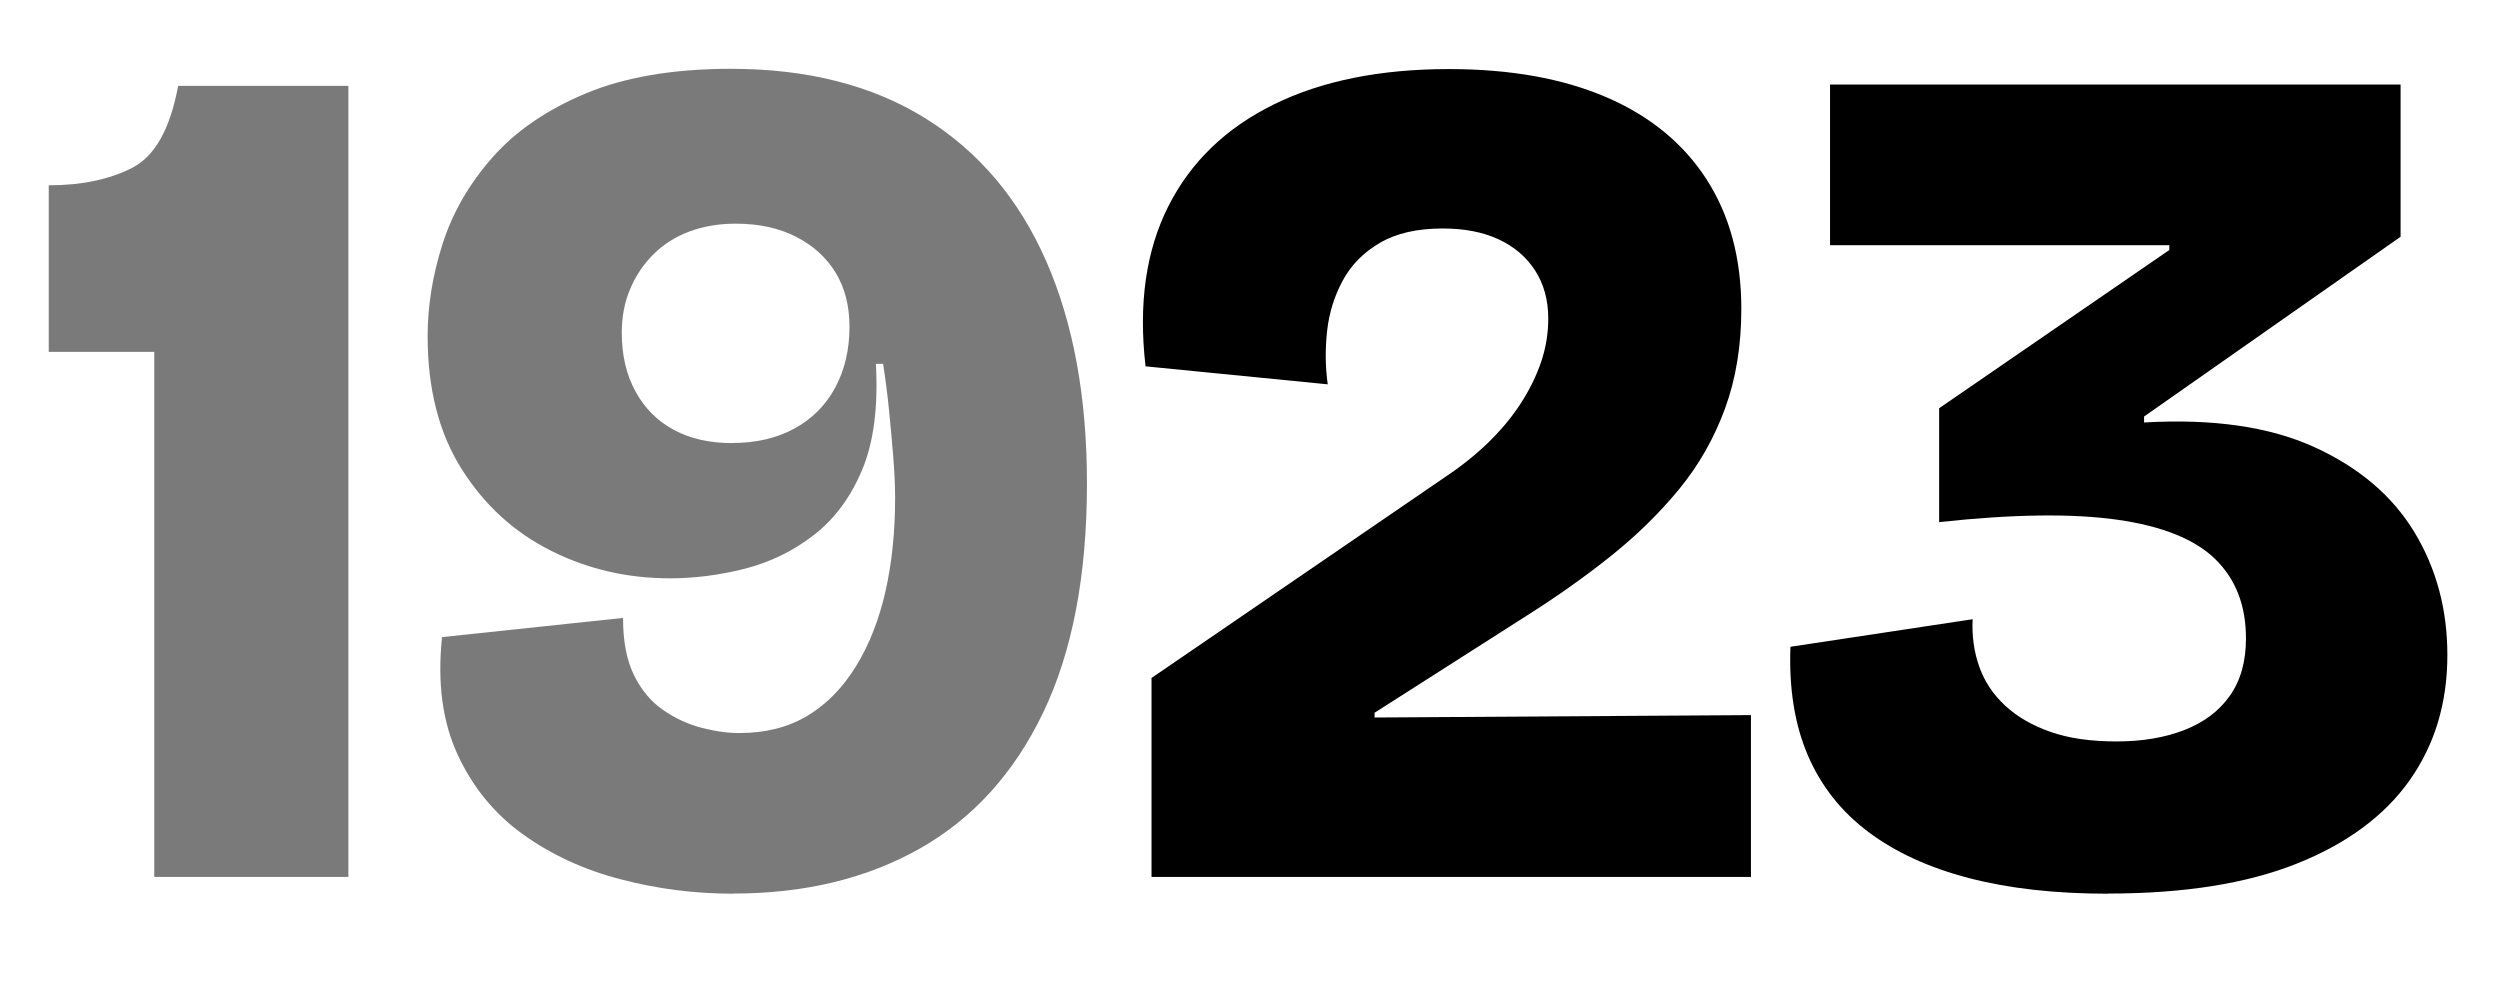 <?xml version="1.0" encoding="UTF-8"?>
<svg id="Livello_1" data-name="Livello 1" xmlns="http://www.w3.org/2000/svg" viewBox="0 0 675 265">
  <defs>
    <style>
      .cls-1 {
        fill: #7a7a7a;
      }
    </style>
  </defs>
  <path class="cls-1" d="M41.65,236.77V95.01H13.16v-44.98c8.85,0,16.35-1.57,22.48-4.69,6.15-3.12,10.31-10.51,12.46-22.16h45.96v213.6h-52.43.02Z"/>
  <path class="cls-1" d="M197.98,241.3c-10.36,0-20.5-1.29-30.41-3.89-9.93-2.58-18.72-6.64-26.37-12.14-7.67-5.5-13.54-12.68-17.64-21.53s-5.5-19.42-4.21-31.72l48.87-5.18c0,6.27.97,11.39,2.92,15.37,1.95,4,4.53,7.13,7.76,9.39,3.24,2.26,6.68,3.89,10.36,4.86,3.67.97,7.13,1.46,10.36,1.46,7.13,0,13.26-1.57,18.44-4.69,5.18-3.12,9.54-7.61,13.11-13.43s6.19-12.57,7.93-20.22c1.72-7.65,2.58-16.01,2.58-25.08,0-3.24-.17-6.9-.49-11-.32-4.1-.71-8.3-1.14-12.63s-.97-8.53-1.61-12.63h-1.95c.65,11.65-.6,21.19-3.72,28.64-3.12,7.44-7.5,13.32-13.11,17.64s-11.82,7.33-18.61,9.05c-6.79,1.72-13.54,2.58-20.22,2.58-11.45,0-22.13-2.47-32.04-7.44-9.93-4.96-17.96-12.29-24.11-22.02-6.15-9.71-9.22-21.68-9.22-35.93,0-8.19,1.35-16.5,4.04-24.91,2.69-8.42,7.16-16.18,13.43-23.31,6.27-7.13,14.66-12.89,25.25-17.32,10.57-4.41,23.62-6.64,39.17-6.64,20.71,0,38.23,4.47,52.6,13.43,14.35,8.96,25.19,21.79,32.53,38.51,7.33,16.72,11,36.74,11,60.04,0,24.82-3.95,45.41-11.82,61.82-7.87,16.4-18.98,28.64-33.33,36.74-14.35,8.1-31.12,12.14-50.33,12.14l-.02.04h0ZM197.64,119.61c6.47,0,12.08-1.29,16.83-3.89,4.75-2.58,8.42-6.25,11-11,2.58-4.75,3.89-10.25,3.89-16.5,0-5.61-1.23-10.46-3.72-14.57-2.49-4.1-6.04-7.33-10.68-9.71s-10.08-3.55-16.35-3.55c-4.53,0-8.68.71-12.46,2.11s-7.01,3.46-9.71,6.15-4.81,5.82-6.3,9.39c-1.52,3.55-2.26,7.5-2.26,11.82,0,6.04,1.23,11.33,3.72,15.86,2.47,4.53,5.93,7.99,10.36,10.36,4.41,2.38,9.65,3.55,15.69,3.55l-.02-.04v.02h0Z"/>
  <path d="M310.91,236.77v-53.72l78.97-54.04c4.53-3.01,8.53-6.19,11.97-9.54s6.36-6.85,8.73-10.51,4.21-7.39,5.5-11.17,1.95-7.71,1.95-11.82c0-4.96-1.2-9.28-3.55-12.94-2.38-3.67-5.67-6.47-9.88-8.42s-9.22-2.92-15.06-2.92c-6.9,0-12.57,1.29-16.98,3.89-4.43,2.58-7.76,5.99-10.03,10.19s-3.67,8.73-4.21,13.6-.49,9.65.17,14.4l-49.19-4.86c-1.95-16.83.11-31.24,6.15-43.21,6.04-11.97,15.54-21.14,28.49-27.51,12.94-6.36,28.69-9.54,47.25-9.54,16.61,0,30.79,2.54,42.55,7.61,11.77,5.07,20.76,12.46,27.03,22.16,6.25,9.71,9.39,21.36,9.39,34.96,0,9.93-1.46,18.87-4.38,26.86s-7.01,15.21-12.29,21.68c-5.29,6.47-11.45,12.51-18.44,18.12-7.01,5.61-14.63,11-22.82,16.18l-41.09,26.22v1.29l101.62-.65v43.69h-161.81l-.04-.02v.02h0Z"/>
  <path d="M569.18,241.3c-14.23,0-26.75-1.4-37.54-4.21s-19.85-6.96-27.18-12.46-12.78-12.4-16.35-20.71c-3.55-8.3-5.12-18.07-4.69-29.29l49.19-7.44c-.22,4.53.37,8.79,1.78,12.78,1.4,4,3.72,7.5,6.96,10.51,3.24,3.03,7.33,5.39,12.29,7.13,4.96,1.74,10.89,2.58,17.81,2.58s13-1.01,18.29-3.07c5.27-2.04,9.39-5.12,12.29-9.22,2.92-4.1,4.38-9.28,4.38-15.54,0-8.85-2.75-15.95-8.25-21.36-5.5-5.39-14.35-8.96-26.54-10.68-12.2-1.72-28.21-1.5-48.05.65v-30.75l62.14-42.72v-1.29h-91.6V22.83h154.05v41.09l-69.26,48.54v1.61c18.55-1.08,33.87,1.14,45.96,6.64,12.08,5.5,21.08,13.17,27.03,22.97,5.93,9.82,8.9,20.87,8.9,33.18,0,12.94-3.4,24.22-10.19,33.82s-16.95,17.1-30.41,22.48c-13.49,5.39-30.47,8.1-50.97,8.1l-.02.04h-.02Z"/>
</svg>
